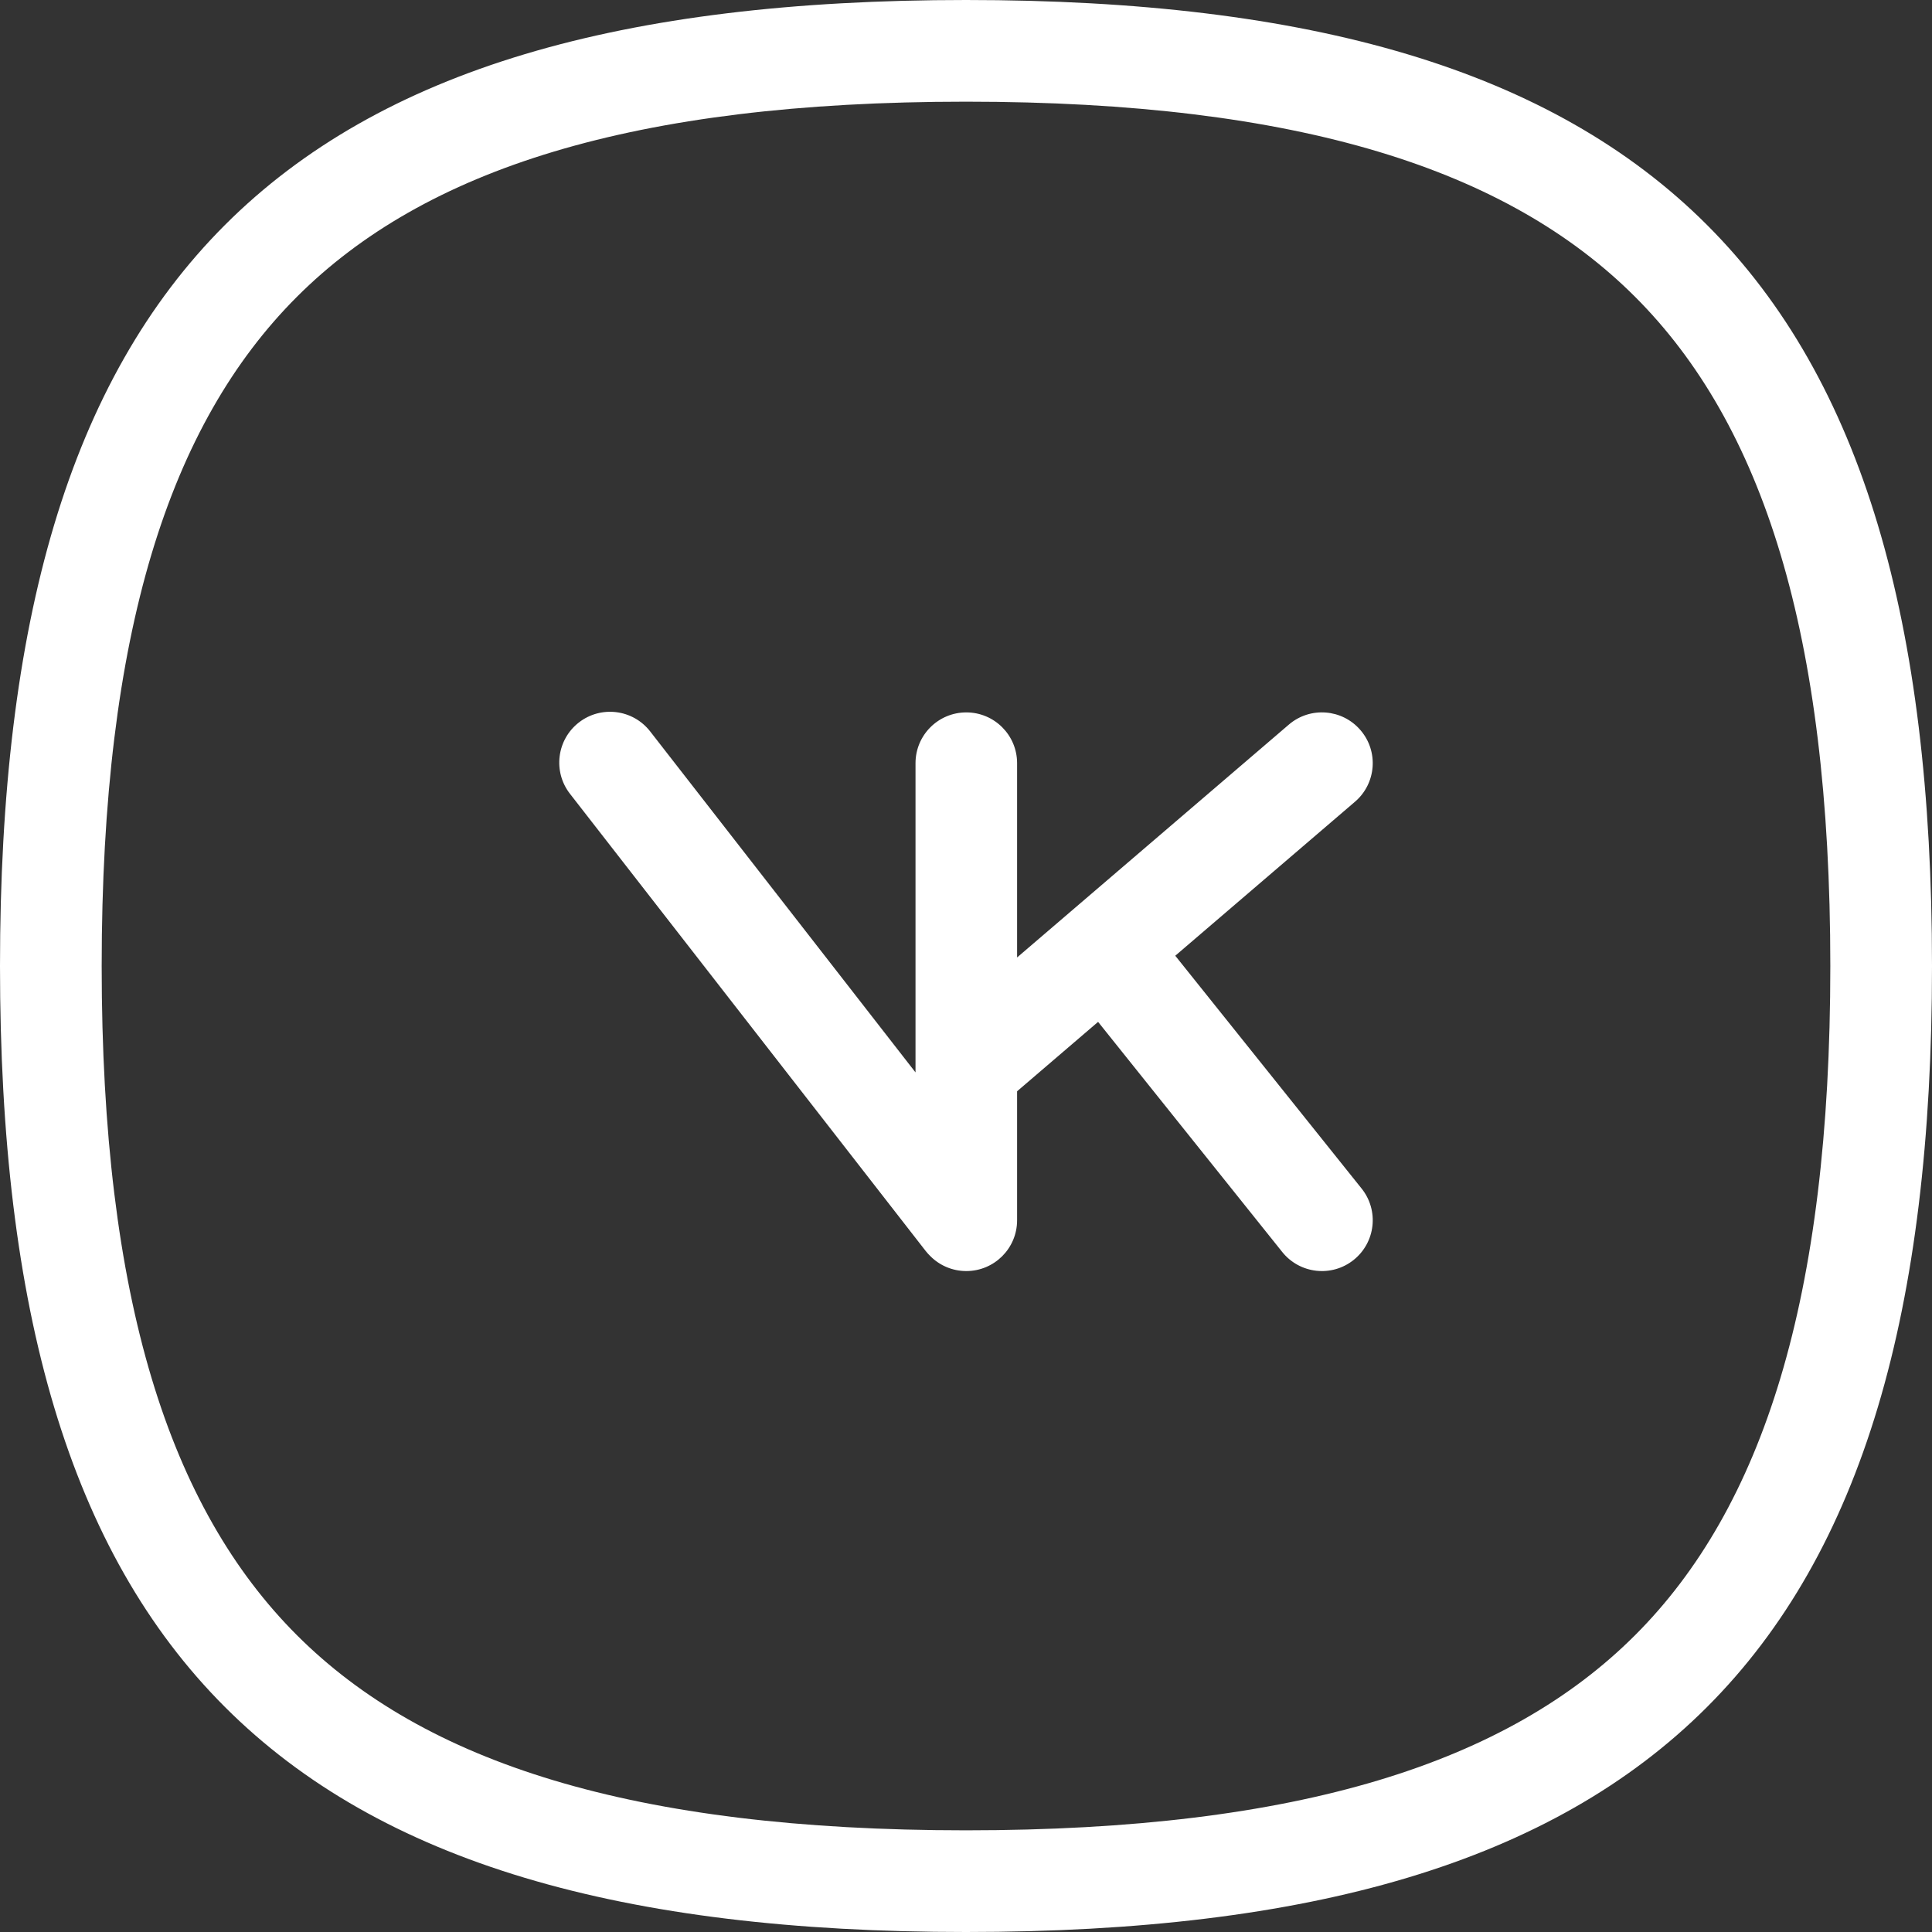 <svg width="38" height="38" viewBox="0 0 38 38" fill="none" xmlns="http://www.w3.org/2000/svg">
<rect x="0" y="0" width="38" height="38" fill="#333333" stroke="none"/>
<path fill-rule="evenodd" clip-rule="evenodd" d="M36 19C36 25.565 34.663 29.659 32.161 32.161C29.659 34.663 25.565 36 19 36C12.435 36 8.341 34.663 5.839 32.161C3.337 29.659 2 25.565 2 19C2 12.435 3.337 8.341 5.839 5.839C8.341 3.337 12.435 2 19 2C25.565 2 29.659 3.337 32.161 5.839C34.663 8.341 36 12.435 36 19ZM38 19C38 32.534 32.534 38 19 38C5.466 38 0 32.534 0 19C0 5.466 5.466 0 19 0C32.534 0 38 5.466 38 19ZM11.386 14.21C11.821 13.872 12.449 13.95 12.788 14.386L18.007 21.093V21.005V15.011C18.007 14.459 18.454 14.012 19.006 14.012C19.558 14.012 20.005 14.459 20.005 15.011V18.832L25.35 14.252C25.769 13.893 26.4 13.942 26.759 14.361C27.119 14.779 27.07 15.41 26.651 15.769L23.116 18.798L26.781 23.377C27.126 23.808 27.056 24.436 26.625 24.781C26.194 25.126 25.565 25.056 25.22 24.625L21.598 20.099L20.005 21.464V24.001C20.005 24.553 19.558 25 19.006 25C18.729 25 18.479 24.888 18.298 24.706C18.265 24.674 18.234 24.64 18.205 24.603L11.21 15.612C10.872 15.177 10.95 14.549 11.386 14.21Z" fill="white"/>
</svg>
